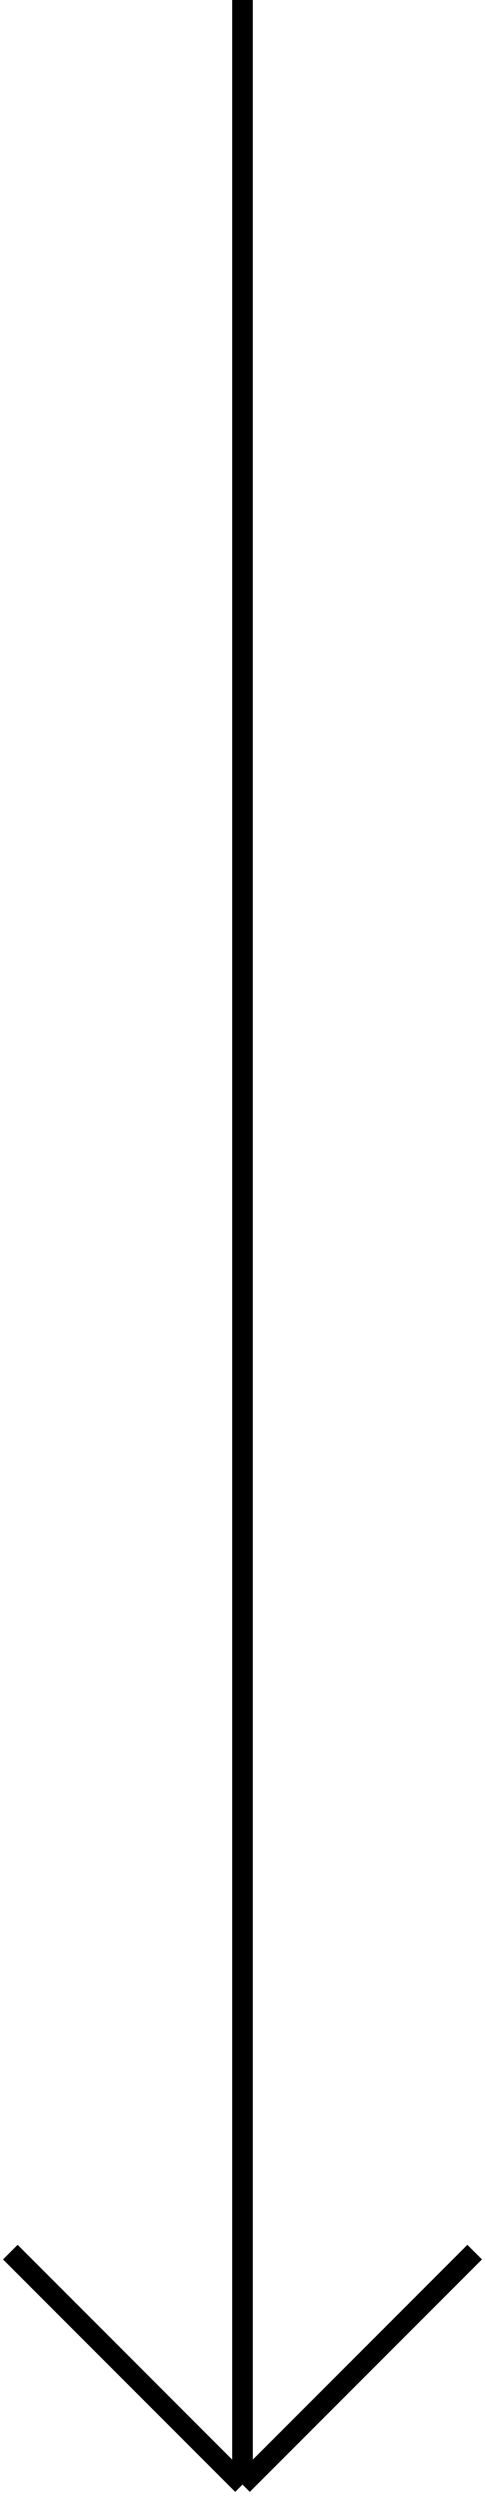 <?xml version="1.0" encoding="UTF-8"?>
<svg xmlns="http://www.w3.org/2000/svg" width="47" height="242" viewBox="0 0 47 242" fill="none">
  <path d="M23.5 0V240.5M23.5 240.5L46 218M23.5 240.5L1 218" stroke="black" stroke-width="2"></path>
</svg>
